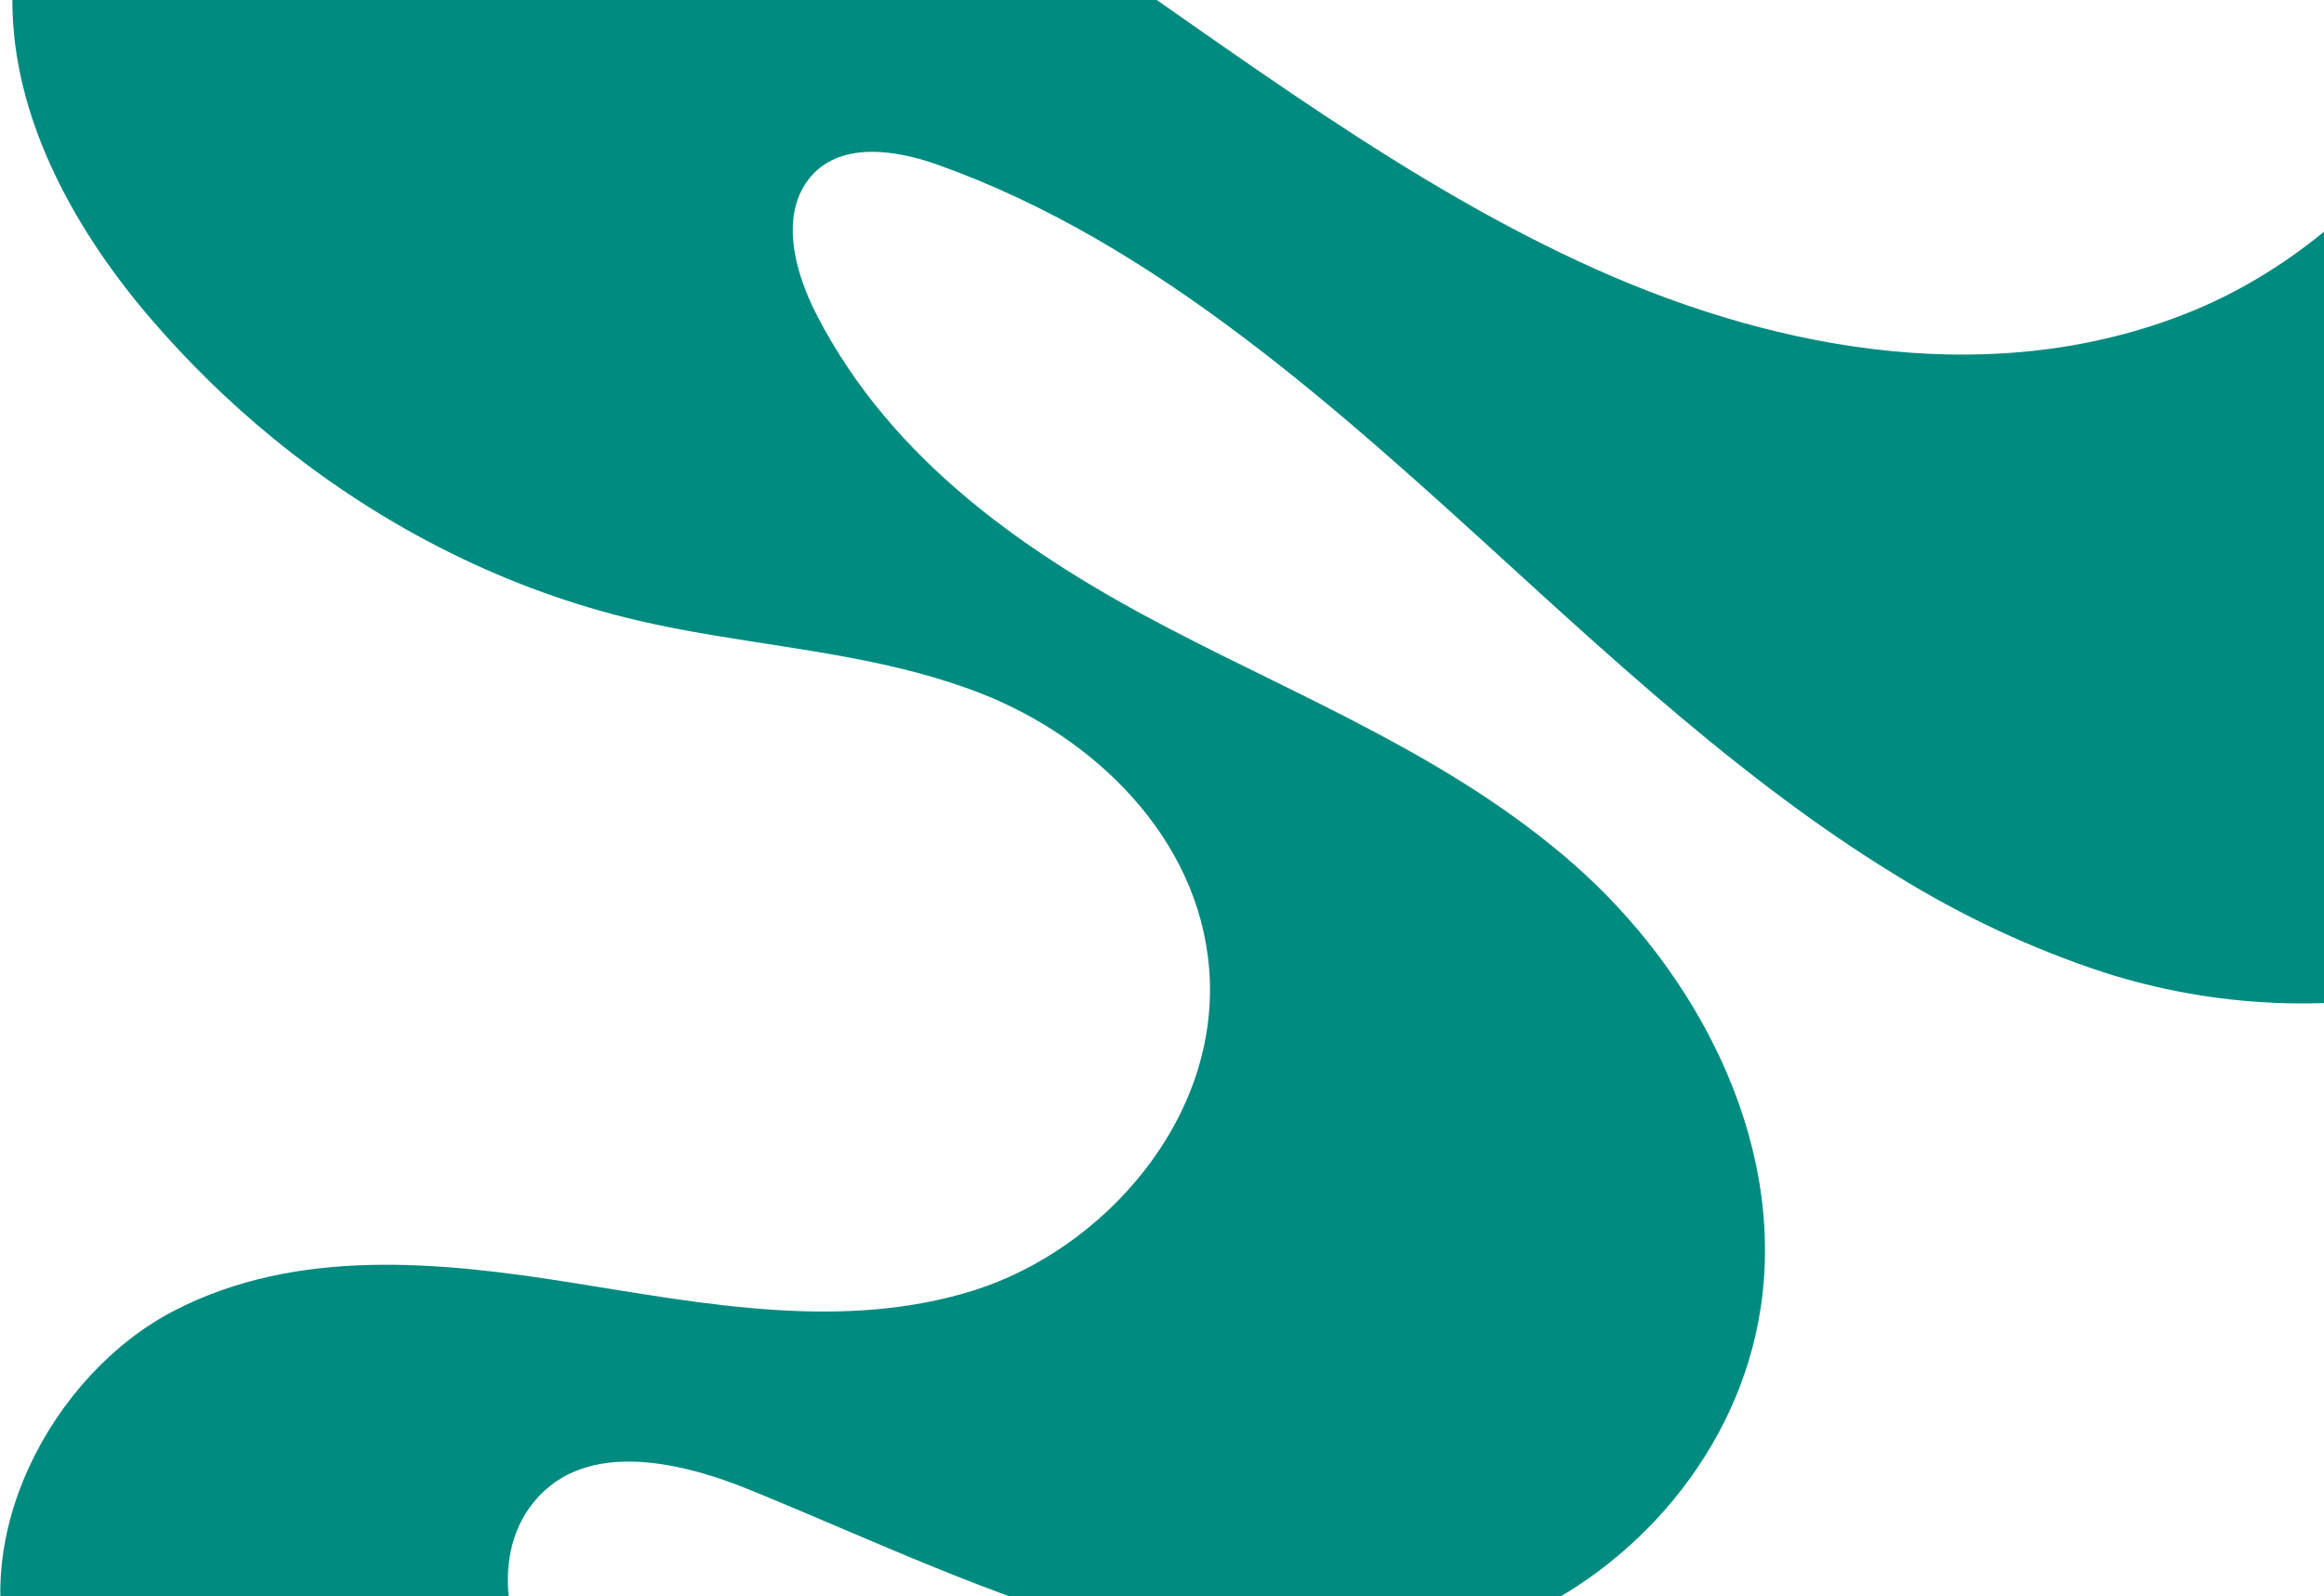 <svg width="792" height="544" viewBox="0 0 792 544" fill="none" xmlns="http://www.w3.org/2000/svg">
<path d="M931.68 270.285C883.404 339.675 792.309 355.565 716.935 331.397C692.273 323.296 668.48 312.163 645.989 298.2C632.925 290.226 620.174 281.479 607.682 272.158C604.609 269.875 601.536 267.557 598.494 265.191C596.42 263.599 594.354 261.987 592.295 260.355C566.5 239.957 541.716 217.581 517.348 195.332C456.518 139.794 394.021 82.547 319.282 56.048C303.884 50.592 283.965 48.039 274.443 62.699C266.182 75.427 271.224 93.448 278.215 107.102C304.145 157.675 351.213 189.607 398.323 214.161C445.433 238.716 495.335 258.611 536.288 294.512C577.241 330.413 608.505 387.474 600.129 445.072C592.909 494.709 556.853 535.036 514.931 552.612C473.009 570.176 426.254 567.729 382.675 556.324C339.097 544.907 297.727 524.99 255.67 507.823C230.313 497.461 197.163 490.294 180.338 514.006C166.128 534.041 174.295 565.645 191.6 582.319C208.904 598.994 232.324 604.579 254.67 609.591C324.053 625.164 393.437 640.734 462.821 656.3C484.104 661.066 524.432 678.747 524.432 678.747C524.432 678.747 557.936 713.583 557.405 737.973C556.874 762.013 541.961 779.586 522.026 793.898C501.021 808.978 480.698 806.169 459.331 805.022C379.258 800.713 149.699 657.728 94.64 639.45C59.261 627.717 20.579 610.481 5.66 572.565C-12.915 525.364 17.651 468.257 59.375 446.7C101.088 425.131 149.449 429.909 194.913 437.169C240.377 444.428 287.34 453.667 331.596 439.873C375.851 426.08 416.398 381.115 412.033 329.734C408.23 285.027 372.403 251.339 334.7 236.491C305.187 224.864 273.787 221.702 242.783 216.468C234.178 215.028 225.604 213.412 217.113 211.421C195.369 206.301 174.158 198.648 153.824 188.588C132.487 178.053 112.215 164.977 93.359 149.584C78.318 137.324 64.263 123.606 51.354 108.589C49.384 106.294 47.436 103.948 45.509 101.551C43.675 99.256 41.862 96.914 40.092 94.526C17.047 63.577 0.024 25.463 5.129 -13.81C10.223 -52.979 37.383 -85.59 69.72 -101.257C88.41 -110.308 108.569 -114.36 128.977 -114.945C143.9 -115.281 158.819 -114.073 173.545 -111.339C241.689 -99.091 304.134 -61.878 363.111 -21.586C422.076 18.707 479.541 62.933 543.643 91.657C607.745 120.392 680.712 132.558 745.741 106.575C810.77 80.603 864.193 9.737 861.015 -67.744C904.146 -26 940.796 26.47 957.027 87.781C973.259 149.092 966.737 219.887 931.68 270.285Z" fill="#008B80"/>
</svg>
